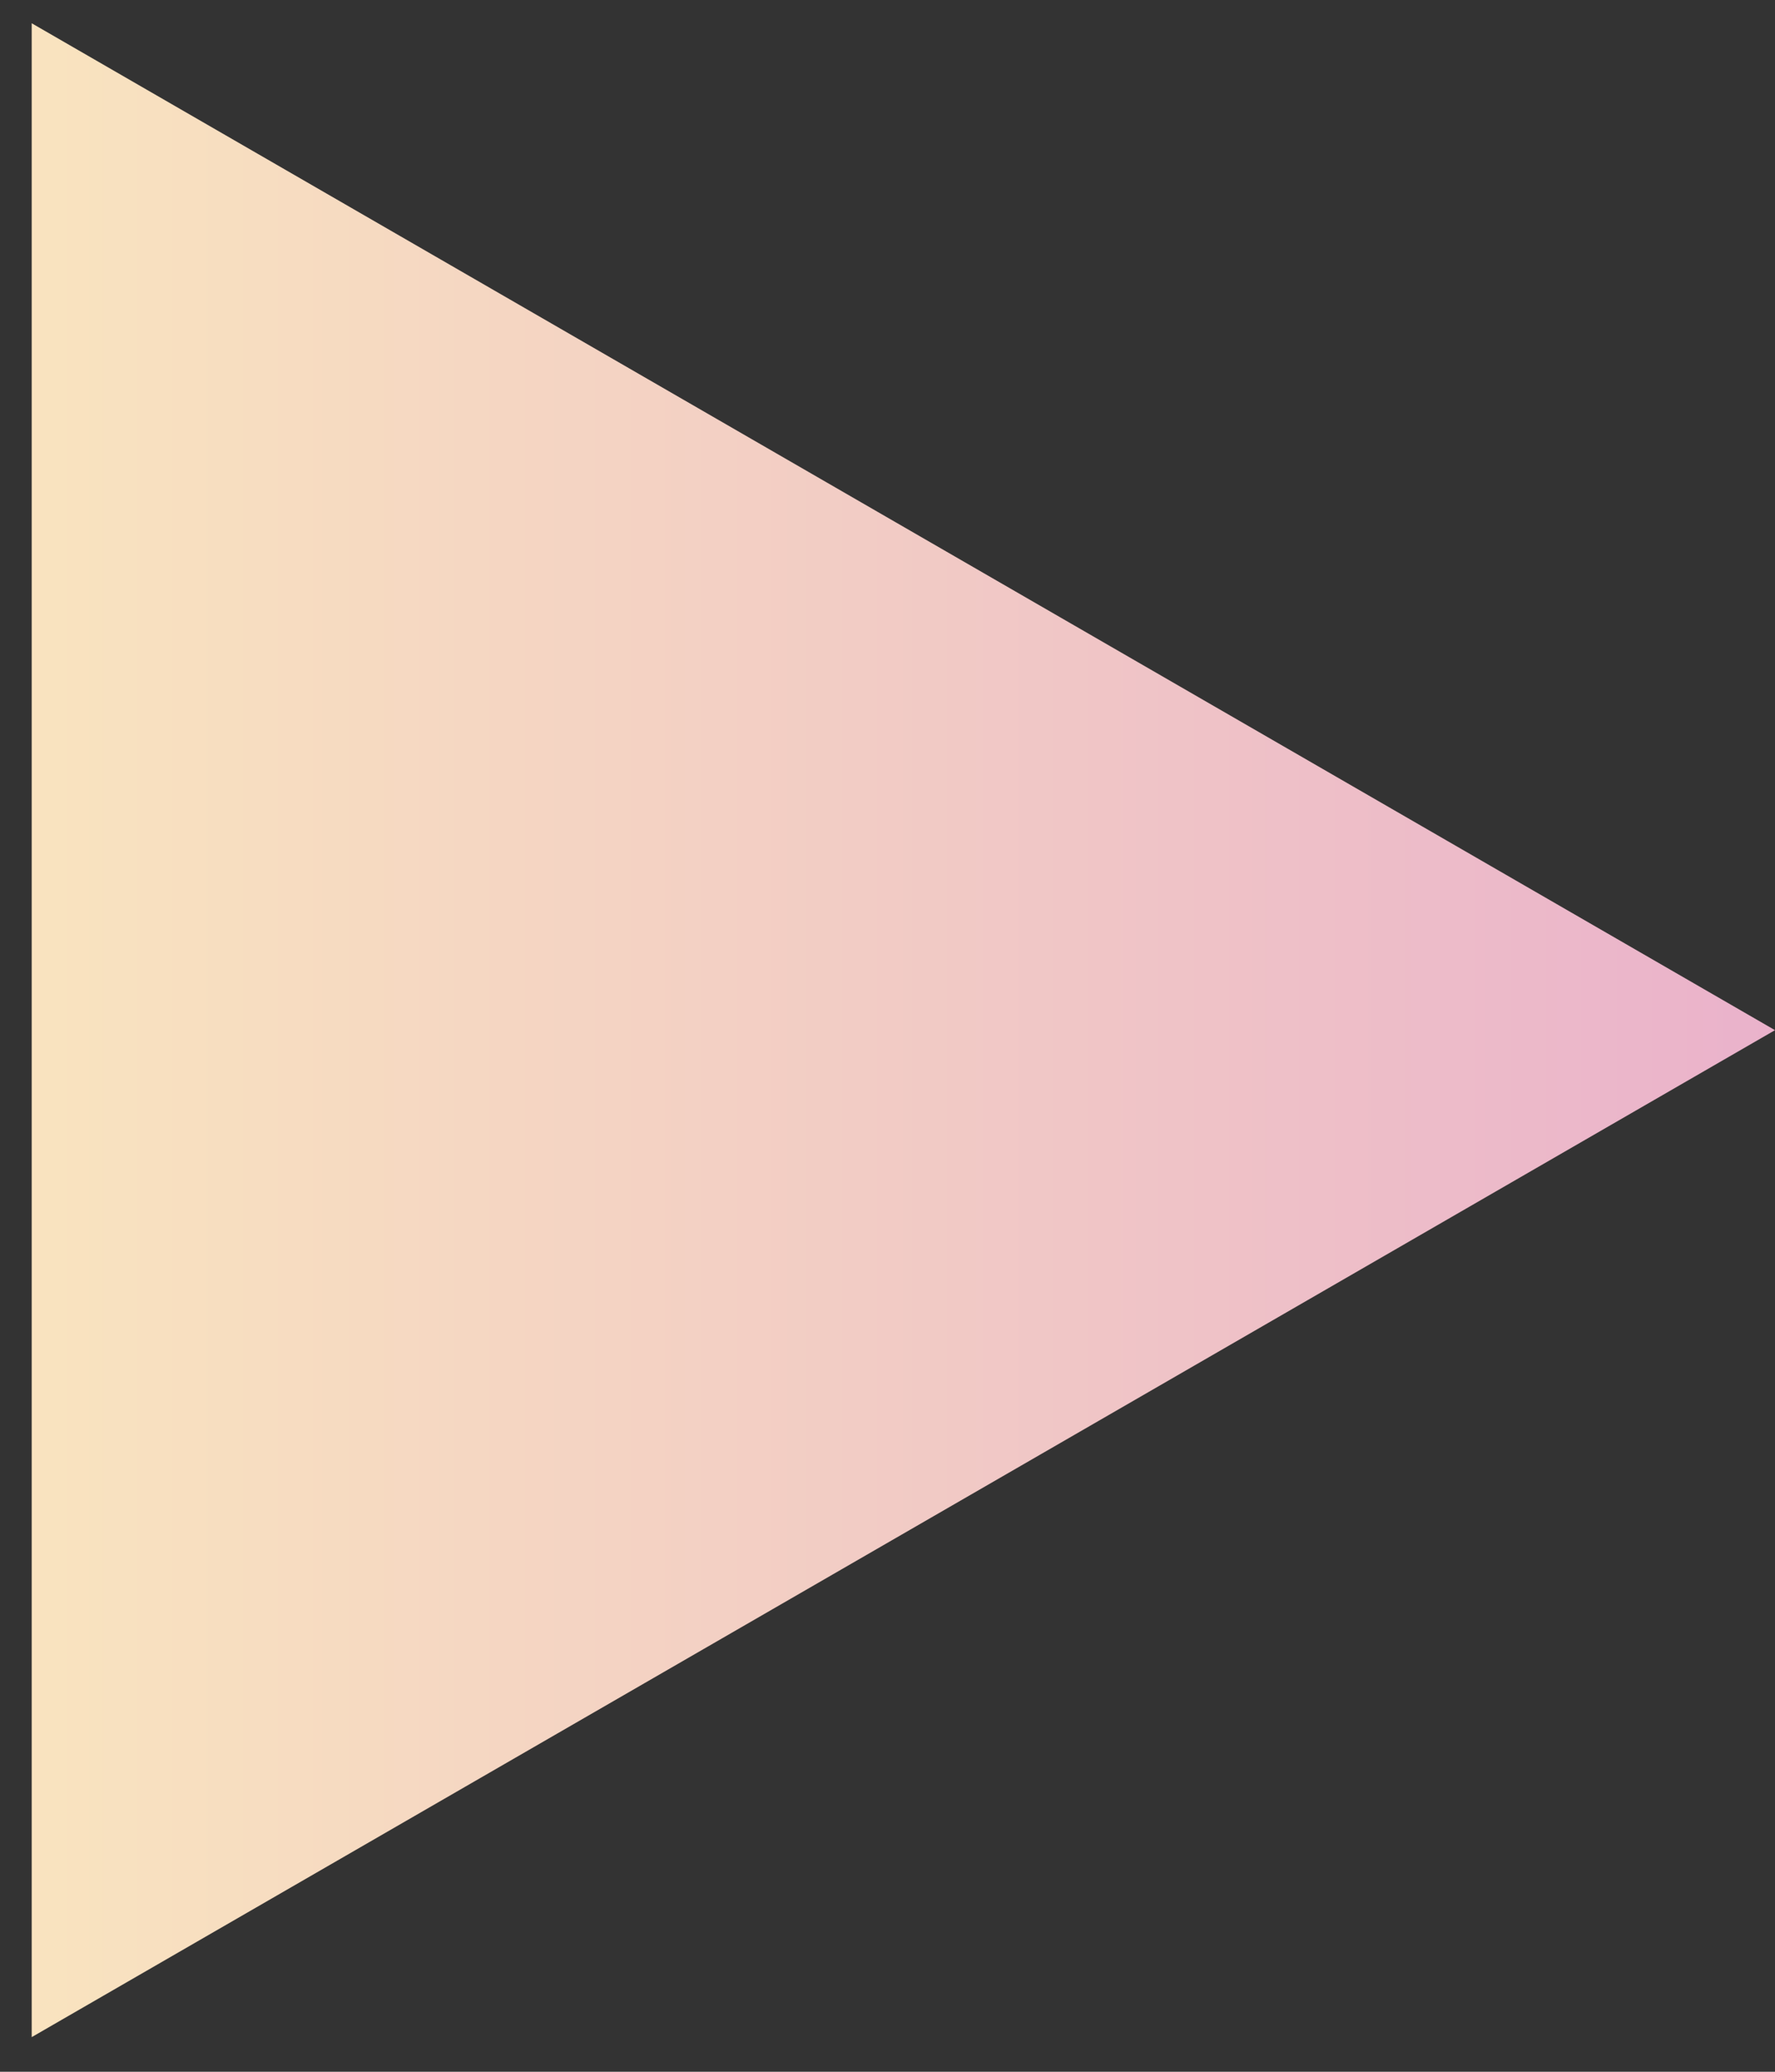 <svg width="42" height="49" viewBox="0 0 42 49" fill="none" xmlns="http://www.w3.org/2000/svg">
<rect x="0" y="0" width="42" height="49" fill="#333333" stroke="none"/>
<path d="M42 24.365L0.75 48.181L0.75 0.55L42 24.365Z" fill="url(#paint0_linear_293_177)"/>
<defs>
<linearGradient id="paint0_linear_293_177" x1="42" y1="24.365" x2="-13" y2="24.365" gradientUnits="userSpaceOnUse">
<stop stop-color="#EAB2CB"/>
<stop offset="1" stop-color="#FEF4BB"/>
</linearGradient>
</defs>
</svg>
